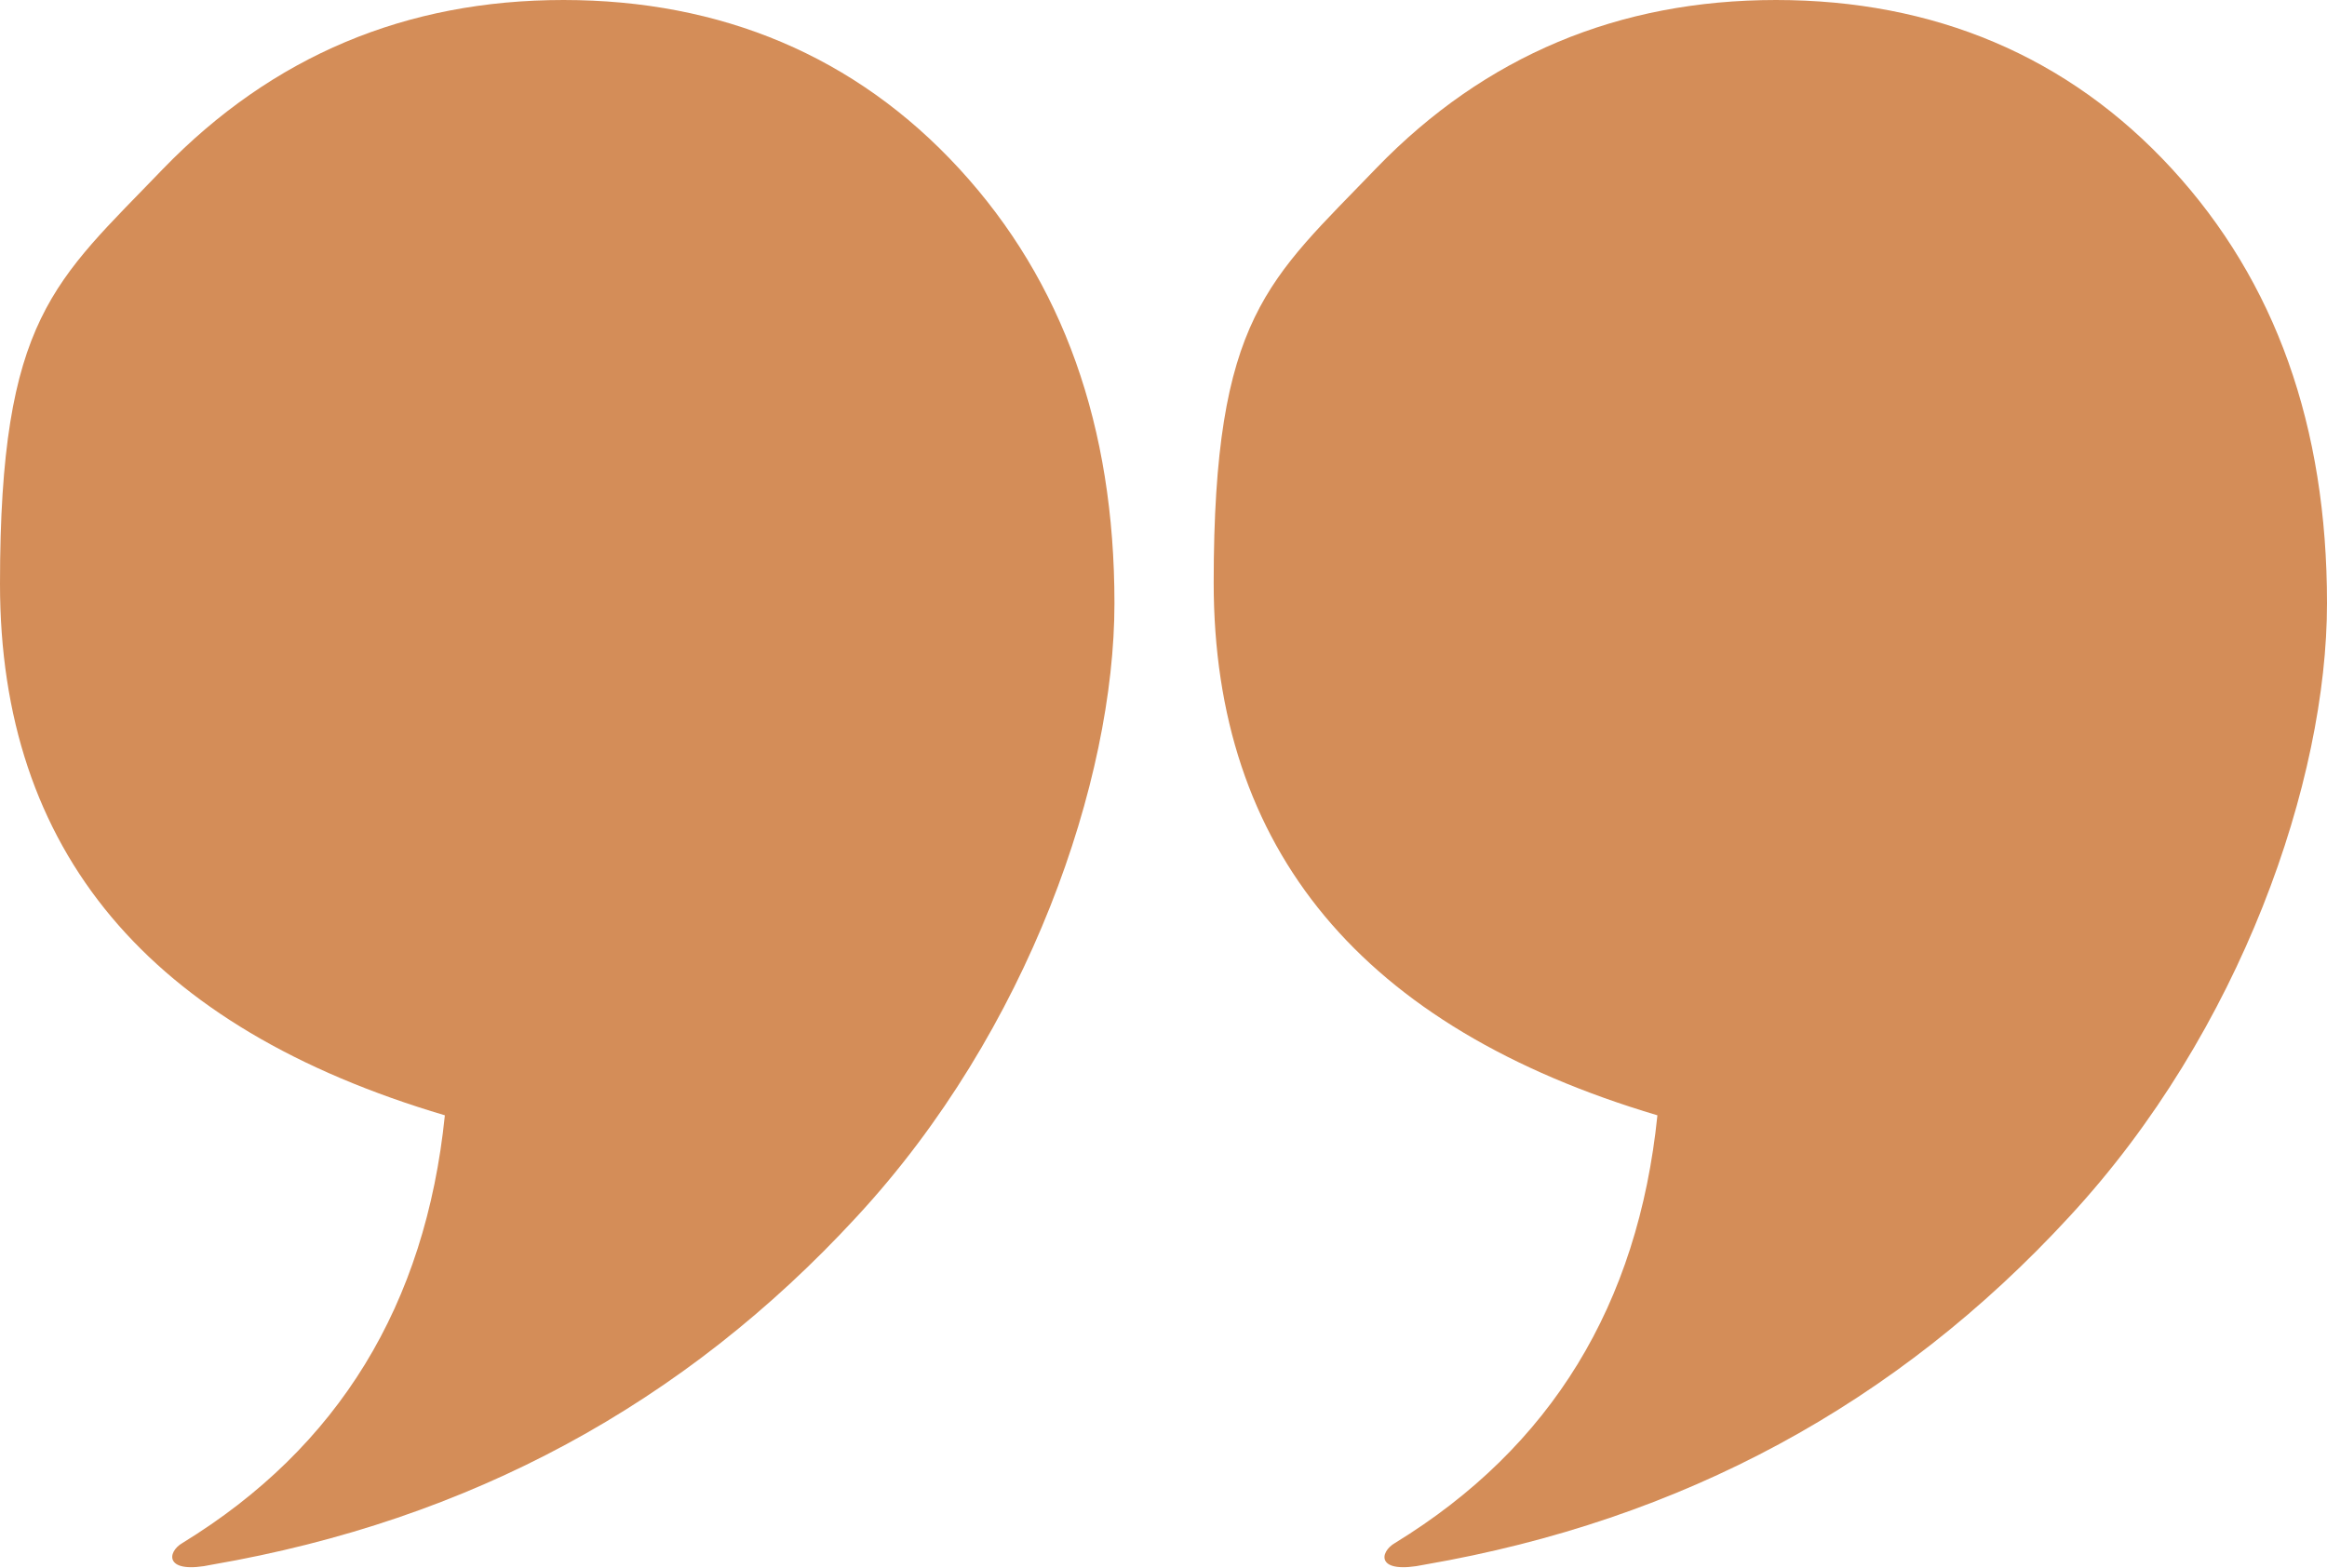<svg xmlns="http://www.w3.org/2000/svg" xmlns:xlink="http://www.w3.org/1999/xlink" id="_&#xEB;&#xCE;&#xD3;&#xC8;_1" data-name="&#xEB;&#xCE;&#xD3;&#xC8;_1" viewBox="0 0 204 137.5"><defs><style>      .st0 {        fill: none;      }      .st1 {        fill: #d48d58;      }      .st2 {        clip-path: url(#clippath);      }    </style><clipPath id="clippath"><rect class="st0" width="204" height="137.5"></rect></clipPath></defs><g class="st2"><path class="st1" d="M18.6,137.2c-4.2.9-4-1.1-2.6-1.9,13.7-8.4,21.3-20.9,23-37.5C13,90.1,0,74.6,0,51.2S4.8,24.7,14.3,14.8C23.9,4.9,35.6,0,49.4,0s25.6,4.9,34.7,14.8c9.1,9.9,13.6,22.6,13.6,38.1s-7.5,37.5-22.6,53.8c-15.1,16.4-33.9,26.6-56.5,30.5"></path><path class="st1" d="M124.9,137.2c-4.3.9-4-1.1-2.6-1.9,13.7-8.4,21.3-20.9,23-37.5-25.9-7.7-38.9-23.3-38.9-46.7s4.8-26.5,14.3-36.4C130.2,4.9,141.9,0,155.7,0s25.6,4.9,34.7,14.8c9.1,9.9,13.6,22.6,13.6,38.1s-7.5,37.5-22.6,53.8c-15.1,16.4-33.9,26.6-56.5,30.5"></path></g></svg>